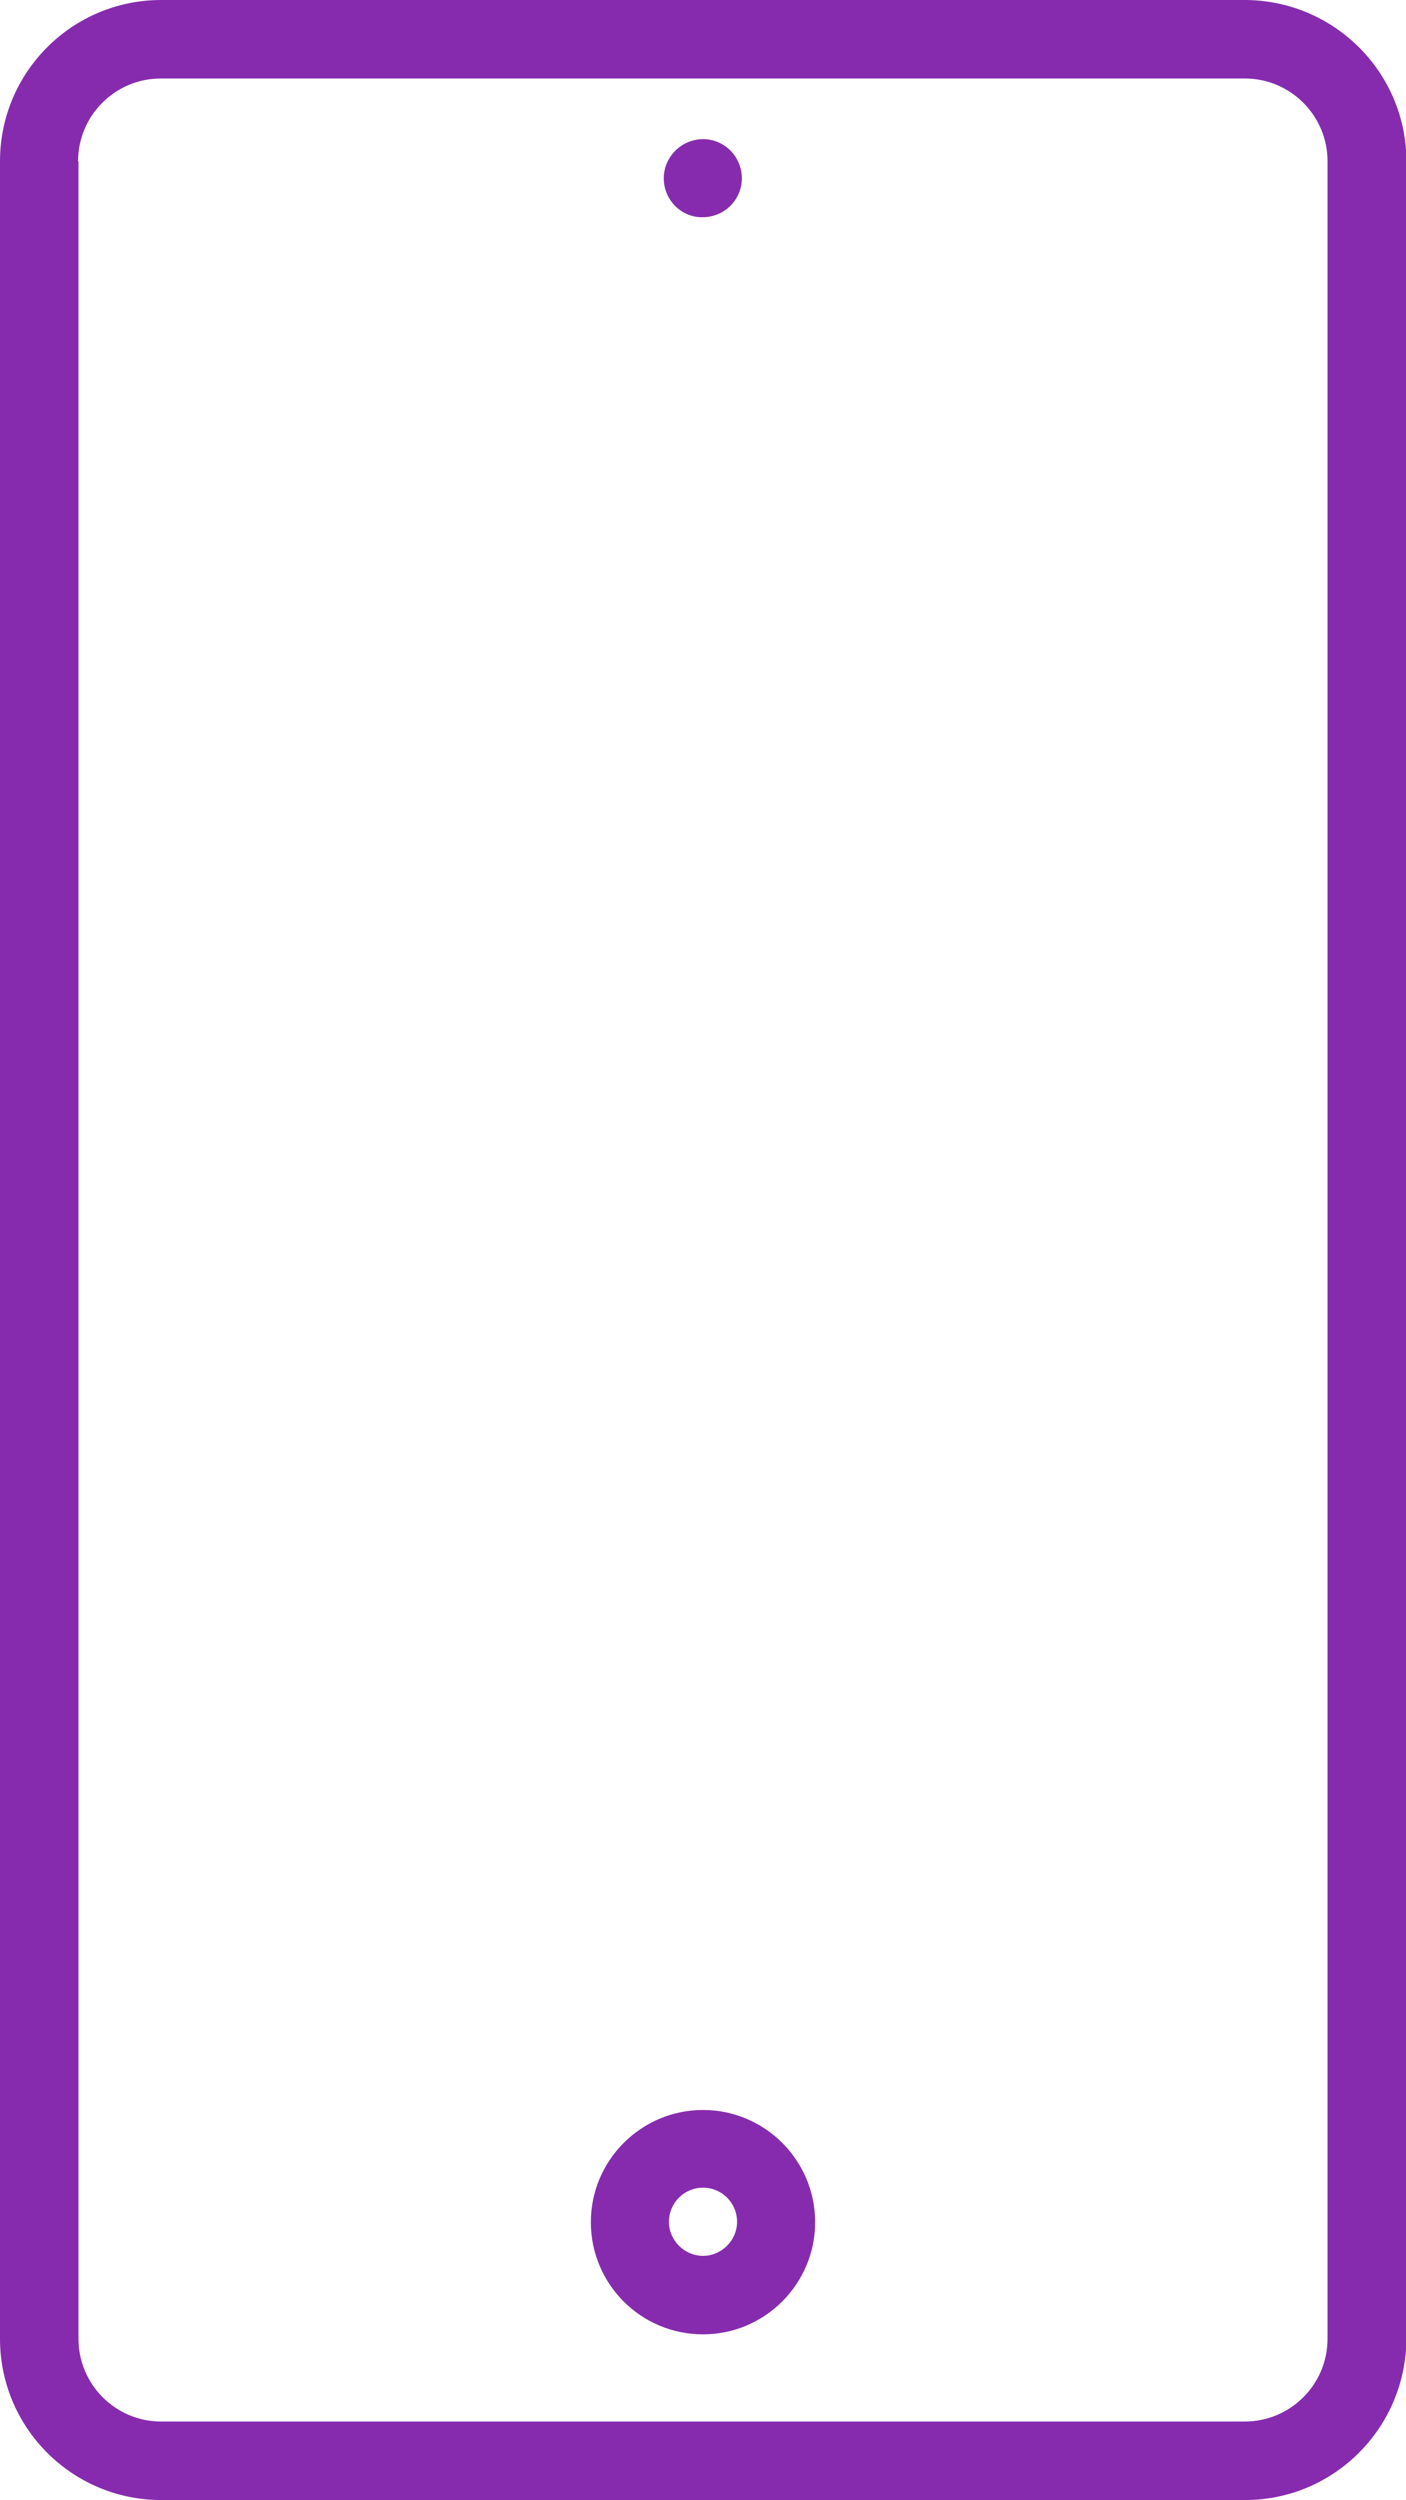 <?xml version="1.0" encoding="utf-8"?>
<!-- Generator: Adobe Illustrator 28.2.0, SVG Export Plug-In . SVG Version: 6.00 Build 0)  -->
<svg version="1.1" id="Layer_1" xmlns="http://www.w3.org/2000/svg" xmlns:xlink="http://www.w3.org/1999/xlink" x="0px" y="0px"
	 viewBox="0 0 35.48 63.07" style="enable-background:new 0 0 35.48 63.07;" xml:space="preserve">
<style type="text/css">
	.st0{fill:#FFFFFF;}
	.st1{fill:#F6F6F6;}
	.st2{fill:url(#SVGID_00000060000039322783464720000016368376444193333137_);}
	.st3{fill:#F0F0F0;}
	.st4{fill:#842BAC;}
	.st5{fill:#00C683;}
	.st6{fill:#F5F5F5;}
	.st7{fill:none;stroke:#DBDBDB;stroke-width:0.75;stroke-miterlimit:10;}
	.st8{fill:none;stroke:#D7D9E7;stroke-width:1.107;stroke-miterlimit:10;}
	.st9{fill:#FFE79F;}
	.st10{fill:#FFBA00;}
	.st11{fill:#ED4444;}
	.st12{fill:#FEFEFE;}
	.st13{fill:#A00FEE;}
	.st14{fill:#E1106E;}
	.st15{fill:none;stroke:#737373;stroke-width:0.75;stroke-miterlimit:10;}
	.st16{fill:none;stroke:#E1106E;stroke-miterlimit:10;}
	.st17{fill:#E0E0E6;}
	.st18{fill:none;stroke:#E1106E;stroke-width:1.235;stroke-miterlimit:10;}
	.st19{fill:url(#SVGID_00000091726343104542631760000004689713483343117732_);}
	.st20{fill:url(#SVGID_00000155117014186459658090000003242748533624057245_);}
	.st21{fill:none;stroke:#FB6C3C;stroke-miterlimit:10;}
	.st22{fill:#F14632;}
	.st23{fill:url(#SVGID_00000026863017027936110920000016467571530512766639_);}
	.st24{fill:url(#SVGID_00000073682560572903261170000017577262224858675361_);}
	.st25{fill:#F69220;}
	.st26{fill:#862BAE;}
	.st27{fill:#F5F5F8;}
	.st28{fill:#F2F2F2;}
	.st29{fill:#A20FF0;}
	.st30{fill:#FAEBFF;}
	.st31{fill:#BB28F9;}
	.st32{fill:#A027E0;}
	.st33{fill:#FFDB57;}
	.st34{fill:#44C868;}
	.st35{fill:#4CE166;}
	.st36{fill:#FFDB56;}
	.st37{fill:#A8EEFC;}
	.st38{fill:#FFBB24;}
	.st39{fill:#FF4A4A;}
	.st40{fill:#E7343F;}
	.st41{fill:#1EA4E9;}
	.st42{fill:#A8A8A8;}
	.st43{fill:#631496;}
	.st44{fill:#5E138E;}
	.st45{fill:#E4F6FF;}
	.st46{fill:#FFDDCE;}
	.st47{fill:#FFCBBE;}
	.st48{fill:#F4FBFF;}
	.st49{fill:#F2F0FA;}
	.st50{fill:url(#SVGID_00000006667800801438561730000007809784117959530172_);}
	
		.st51{fill:url(#SVGID_00000097486603802127886220000003991334699353152446_);stroke:#7B45FF;stroke-width:0.35;stroke-miterlimit:10;}
	.st52{fill:none;}
	.st53{fill:url(#SVGID_00000145765654963949706120000004207125204920819860_);}
	
		.st54{fill:url(#SVGID_00000024714220830989490090000001669524640743536548_);stroke:#7B45FF;stroke-width:0.35;stroke-miterlimit:10;}
</style>
<path class="st26" d="M4.07,63.07h27.35c2.24,0,4.06-1.82,4.07-4.07V4.07c0-2.24-1.82-4.06-4.07-4.07H4.07C1.82,0,0,1.82,0,4.07V59
	C0,61.25,1.82,63.07,4.07,63.07z M1.97,4.07c0-1.16,0.94-2.09,2.09-2.09h27.35c1.16,0,2.09,0.94,2.09,2.09V59
	c0,1.16-0.94,2.09-2.09,2.09H4.07c-1.16,0-2.09-0.94-2.09-2.09V4.07z M17.74,58.89c1.56,0,2.83-1.27,2.83-2.83
	c0-1.56-1.27-2.83-2.83-2.83s-2.83,1.27-2.83,2.83l0,0C14.91,57.62,16.17,58.89,17.74,58.89z M17.74,55.19
	c0.48,0,0.86,0.39,0.86,0.86s-0.39,0.86-0.86,0.86s-0.86-0.39-0.86-0.86C16.88,55.58,17.26,55.19,17.74,55.19z M16.75,4.5
	c0-0.54,0.44-0.98,0.98-0.99c0,0,0,0,0,0h0.01c0.54,0,0.98,0.44,0.98,0.99c0,0.54-0.44,0.98-0.99,0.98
	C17.19,5.49,16.75,5.04,16.75,4.5z"/>
</svg>
